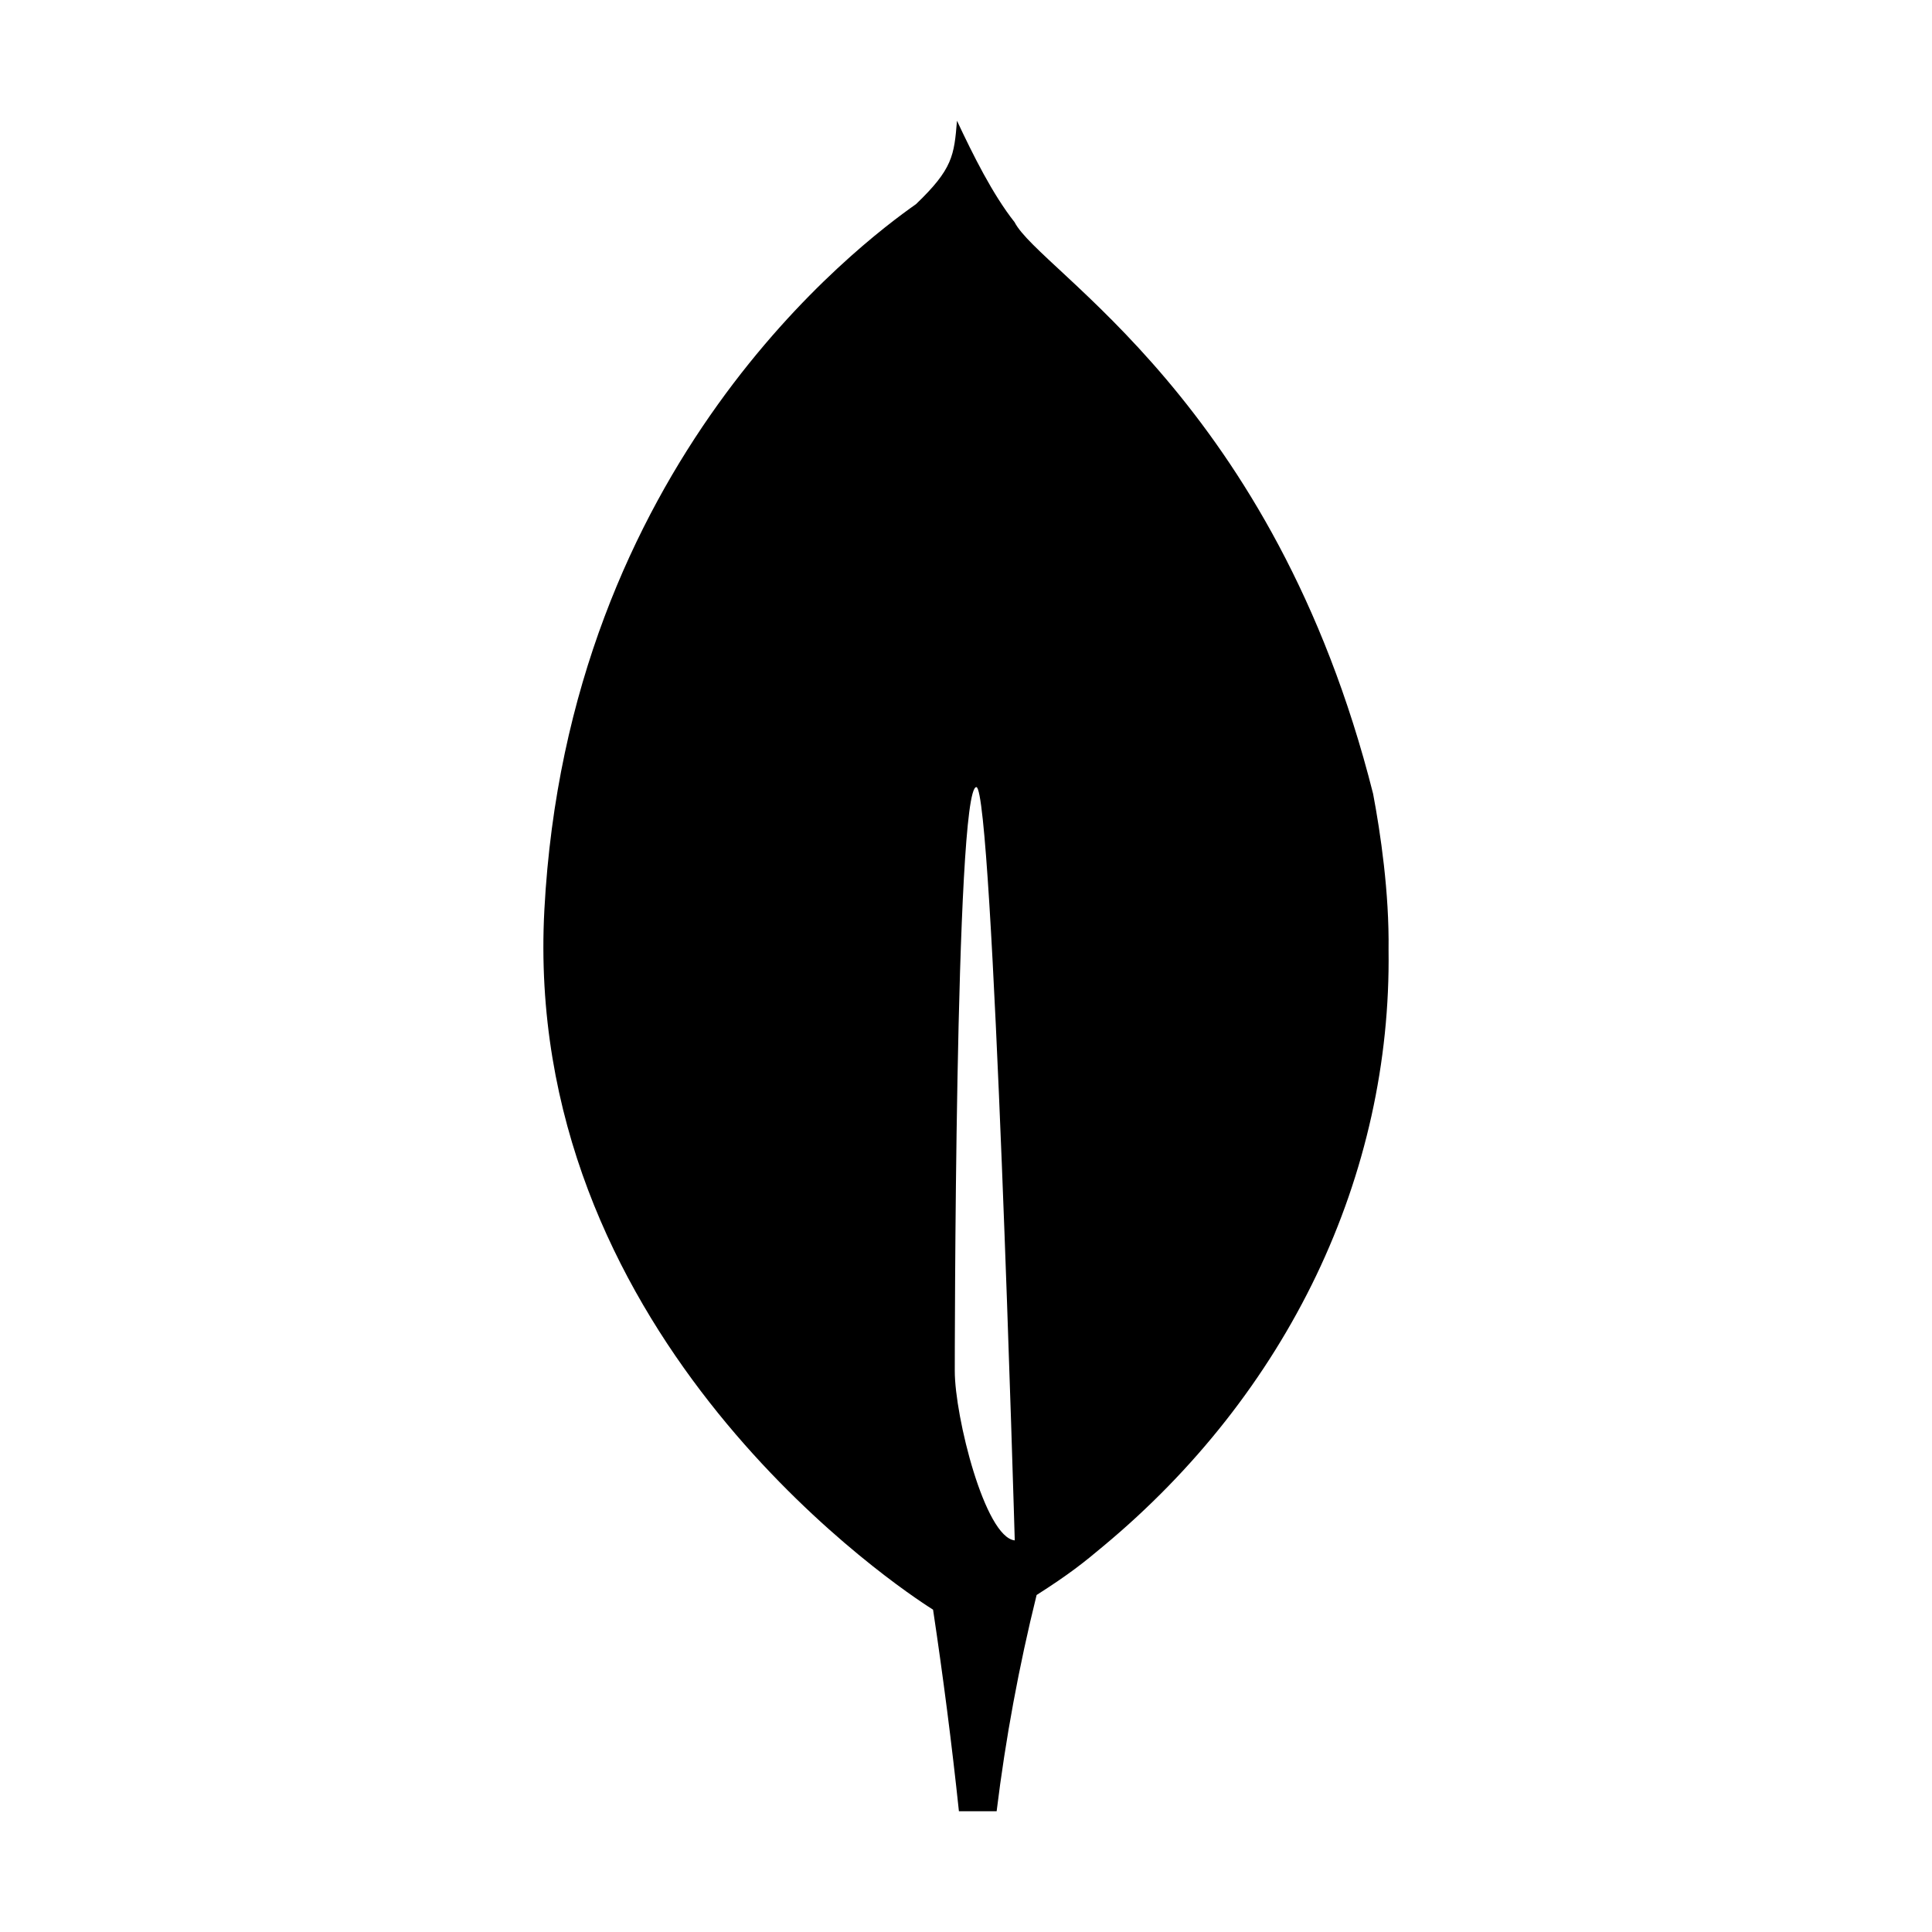<svg width="42" height="42" viewBox="0 0 42 42" fill="none" xmlns="http://www.w3.org/2000/svg">
<path d="M29.85 17.256C27.696 8.712 22.604 5.903 22.056 4.83C21.579 4.227 21.153 3.369 20.804 2.625C20.742 3.383 20.71 3.674 19.913 4.438C18.68 5.305 12.349 10.076 11.834 19.781C11.353 28.834 19.111 34.228 20.165 34.916L20.284 34.993C20.503 36.45 20.691 37.911 20.846 39.375H21.666C21.86 37.795 22.151 36.226 22.535 34.674C23.246 34.221 23.565 33.965 23.984 33.613C25.97 31.963 27.547 29.956 28.616 27.724C29.684 25.491 30.219 23.082 30.186 20.652C30.203 19.406 30.011 18.108 29.85 17.256ZM20.756 29.805C20.756 29.805 20.756 17.109 21.225 17.111C21.588 17.111 22.06 33.487 22.06 33.487C21.41 33.419 20.756 30.792 20.756 29.805Z" fill="black"/>
</svg>

